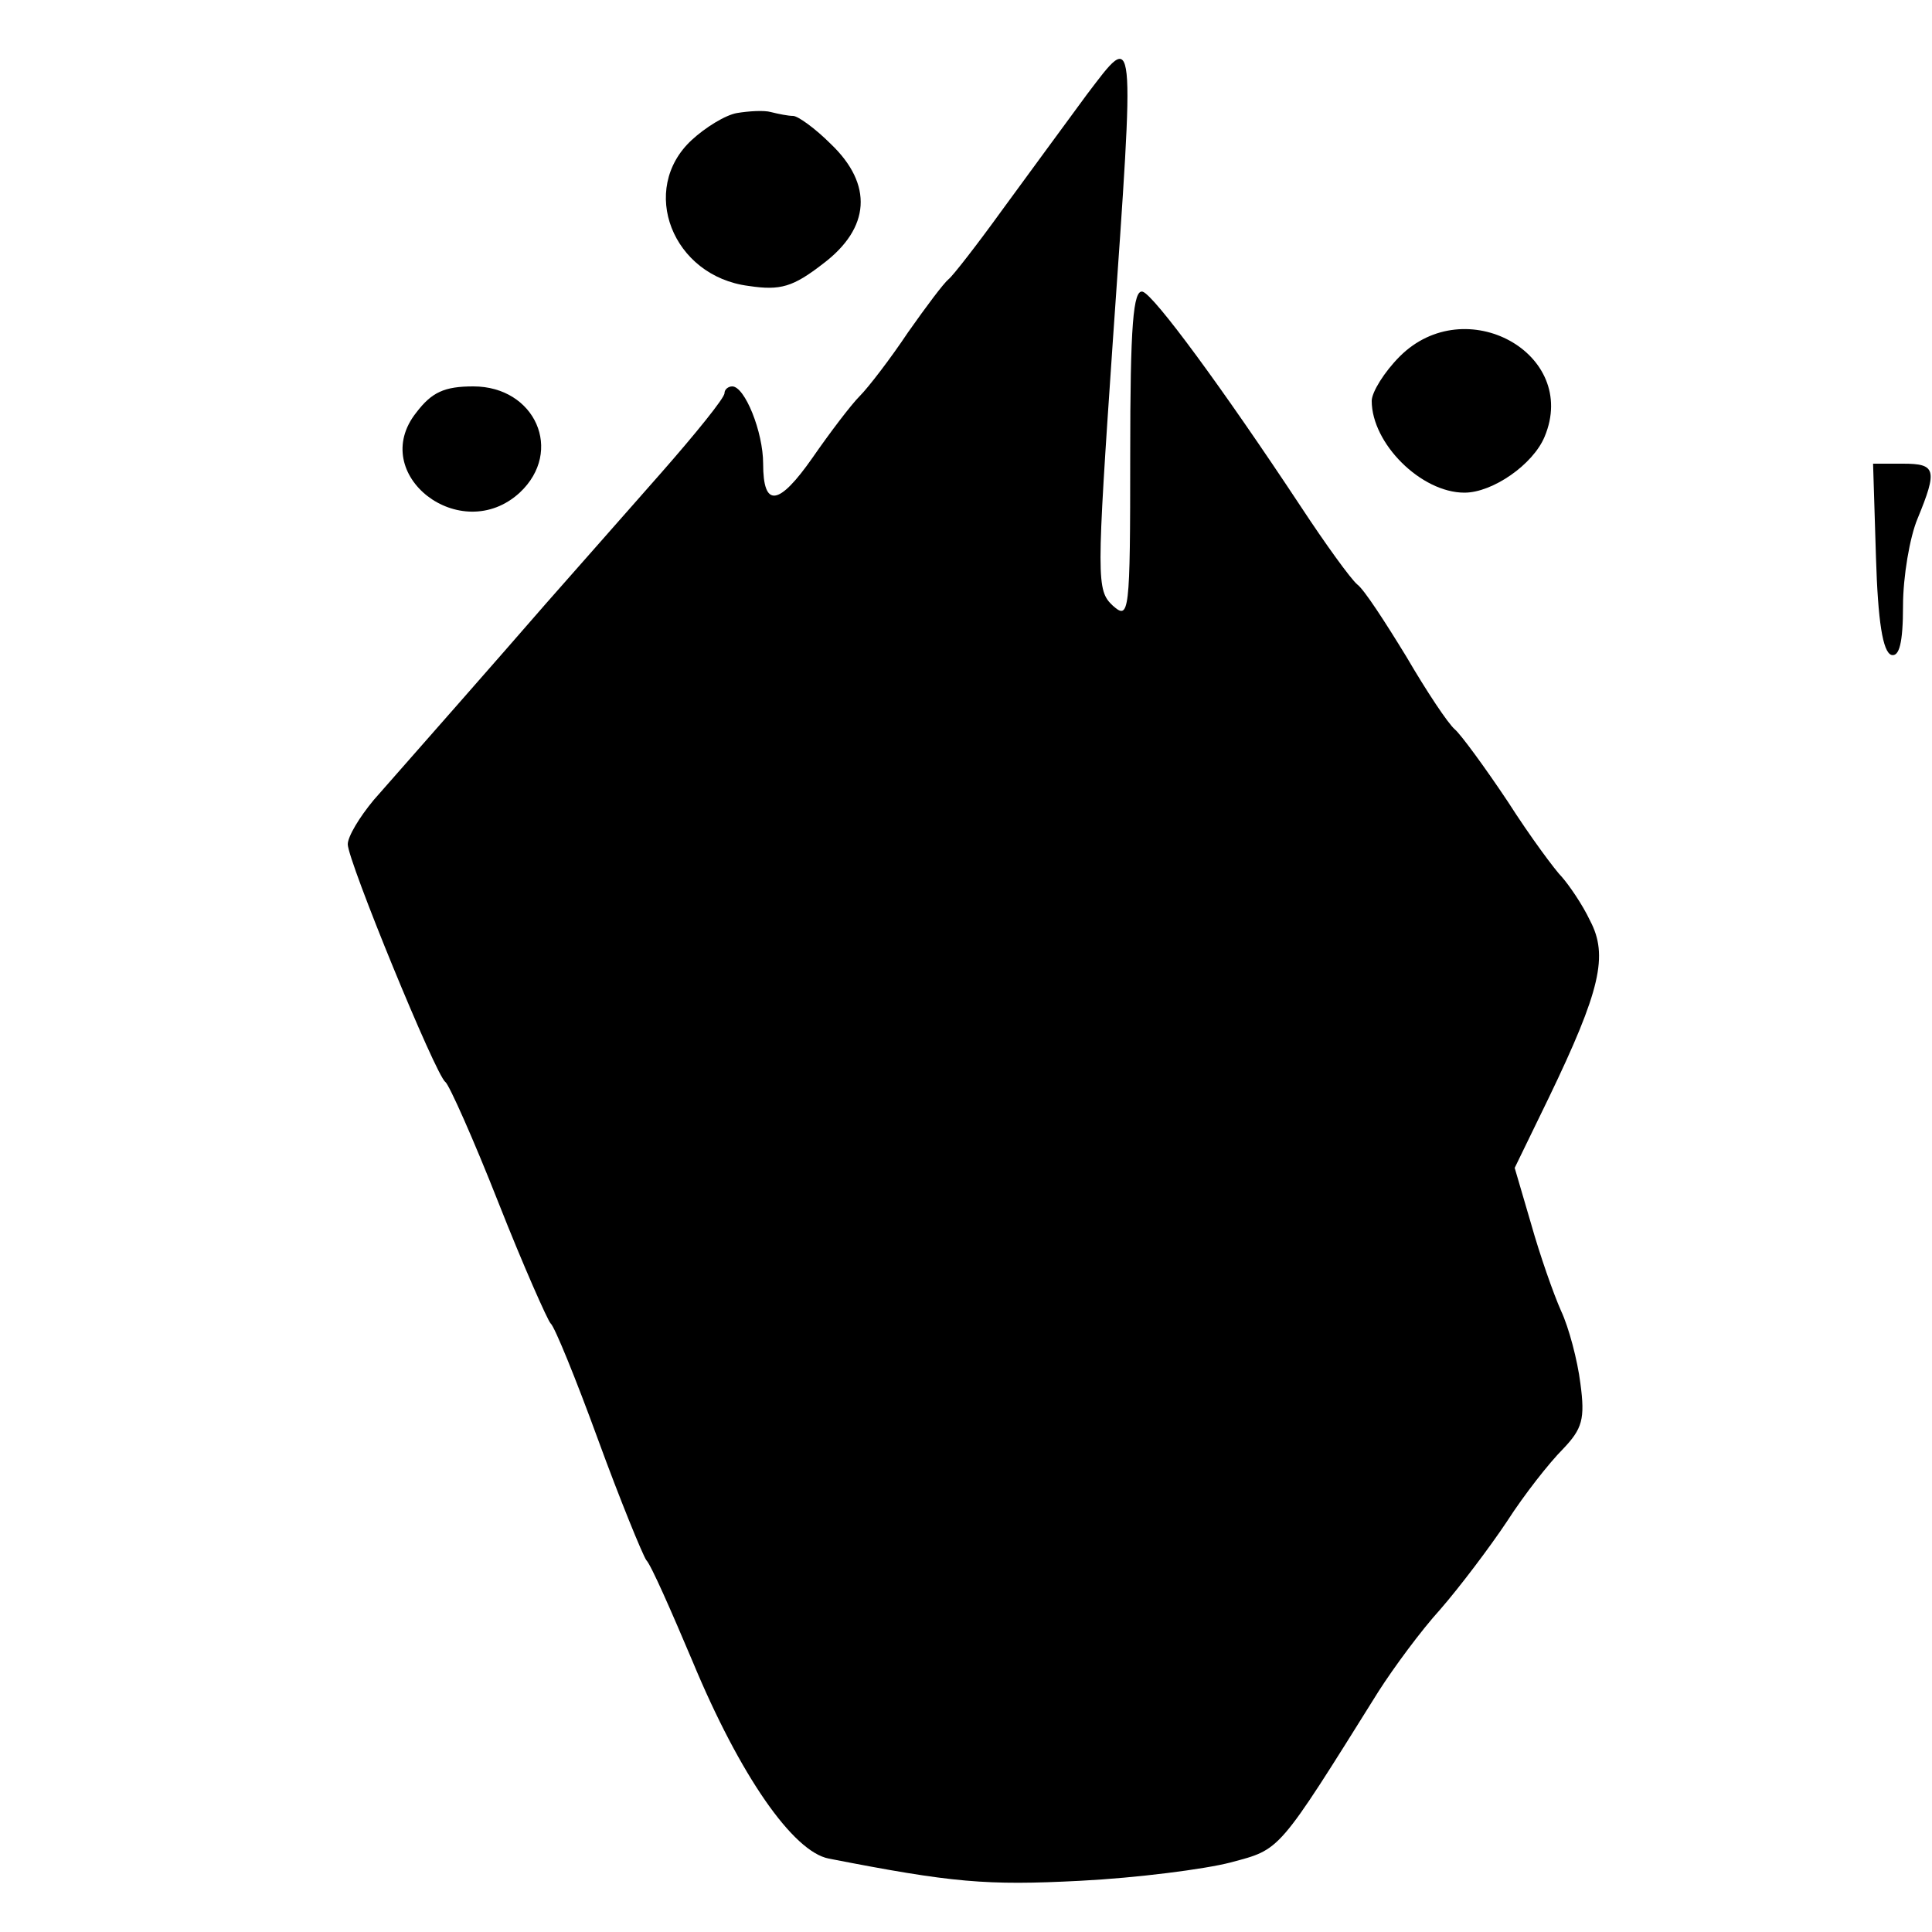 <?xml version="1.0" standalone="no"?>
<!DOCTYPE svg PUBLIC "-//W3C//DTD SVG 20010904//EN"
 "http://www.w3.org/TR/2001/REC-SVG-20010904/DTD/svg10.dtd">
<svg version="1.0" xmlns="http://www.w3.org/2000/svg"
 width="200pt" height="200pt" viewBox="0 0 200 200"
 preserveAspectRatio="xMidYMid meet">
<g transform="translate(0,200) scale(0.1,-0.1)"
fill="#000000" stroke="none">
<path d="M1125 1902 c-22 -30 -61 -83 -88 -120 -26 -36 -51 -68 -55 -71 -5 -4
-23 -28 -42 -55 -18 -27 -41 -57 -50 -66 -9 -9 -31 -38 -49 -64 -35 -50 -51
-52 -51 -6 0 33 -19 80 -32 80 -4 0 -8 -3 -8 -7 0 -5 -30 -42 -66 -83 -36 -41
-90 -102 -119 -135 -53 -61 -127 -145 -178 -203 -15 -18 -27 -38 -27 -46 0
-17 91 -239 101 -246 4 -3 29 -59 55 -125 26 -66 51 -122 54 -125 4 -3 26 -57
49 -120 23 -63 46 -119 50 -125 5 -5 26 -53 48 -105 49 -118 104 -197 141
-204 128 -25 163 -28 260 -23 59 3 129 12 156 19 52 14 48 9 153 177 16 25 44
63 64 85 20 23 51 64 69 91 18 28 44 61 58 75 20 21 23 31 18 68 -3 24 -12 58
-20 75 -8 18 -22 58 -31 90 l-17 58 35 72 c54 112 62 148 43 184 -8 17 -22 37
-29 45 -7 7 -33 42 -56 78 -24 36 -49 70 -55 75 -7 6 -29 39 -50 75 -22 36
-44 70 -51 75 -7 6 -33 42 -58 80 -82 124 -152 219 -164 223 -10 3 -13 -35
-13 -169 0 -165 -1 -171 -18 -156 -17 16 -17 26 0 274 23 330 24 322 -27 255z"/>
<path d="M763 1883 c-12 -2 -33 -15 -47 -28 -55 -51 -20 -141 59 -151 33 -5
46 -1 77 23 49 37 52 82 8 124 -16 16 -34 29 -39 29 -5 0 -15 2 -23 4 -7 2
-23 1 -35 -1z"/>
<path d="M1449 1631 c-16 -16 -29 -37 -29 -46 0 -44 51 -95 96 -95 29 0 71 29
83 58 36 86 -82 151 -150 83z"/>
<path d="M431 1573 c-51 -64 46 -139 107 -83 46 43 16 110 -48 110 -30 0 -43
-6 -59 -27z"/>
<path d="M1942 1423 c2 -66 7 -98 16 -101 8 -2 12 12 12 51 0 30 7 71 15 90
21 51 19 57 -15 57 l-31 0 3 -97z"/>
</g>
</svg>
